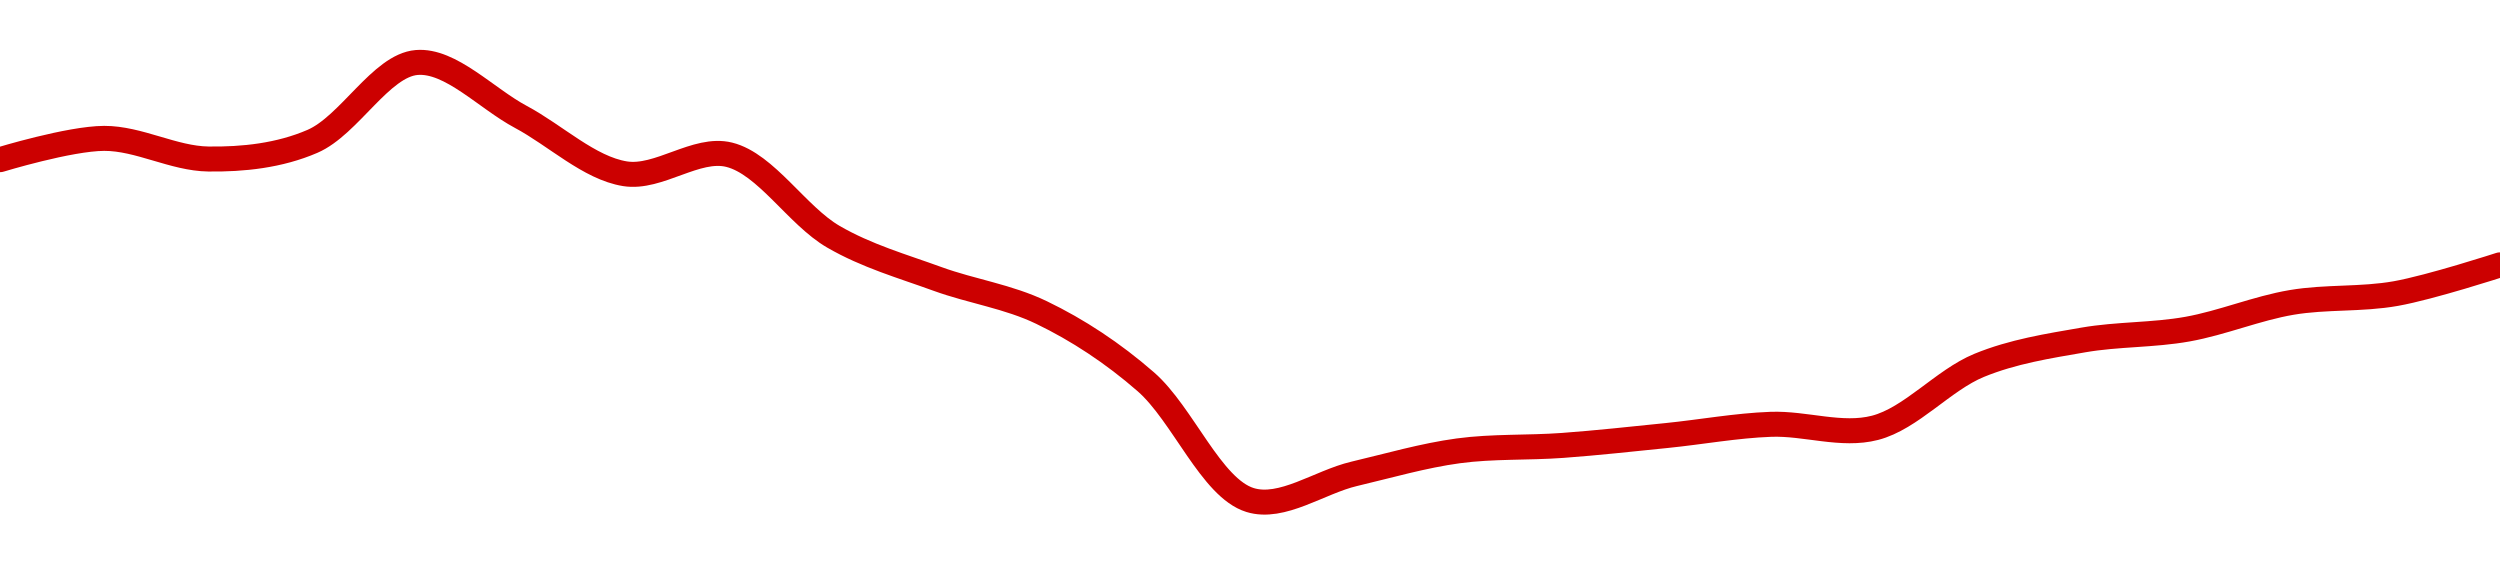<!-- series1d: [104656,104880,104663,104849,105678,105106,104508,104708,103846,103402,103048,102320,101077,101352,101594,101651,101755,101873,101836,102493,102760,102874,103155,103248,103550] -->

<svg width="200" height="45" viewBox="0 0 200 45" xmlns="http://www.w3.org/2000/svg">
  <defs>
    <linearGradient id="grad-area" x1="0" y1="0" x2="0" y2="1">
      <stop offset="0%" stop-color="rgba(255,82,82,.2)" />
      <stop offset="100%" stop-color="rgba(0,0,0,0)" />
    </linearGradient>
  </defs>

  <path d="M0,12.774C0,12.774,5.555,11.079,8.333,11.07C11.11,11.062,13.885,12.683,16.667,12.721C19.441,12.759,22.355,12.45,25,11.306C27.941,10.035,30.478,5.238,33.333,5C36.041,4.774,38.896,7.872,41.667,9.351C44.451,10.838,47.138,13.44,50,13.9C52.703,14.335,55.695,11.725,58.333,12.379C61.285,13.111,63.765,17.252,66.667,18.936C69.339,20.487,72.204,21.297,75,22.314C77.76,23.317,80.642,23.708,83.333,25.007C86.21,26.394,89.032,28.245,91.667,30.544C94.624,33.125,96.901,39.037,100,40C102.559,40.795,105.551,38.565,108.333,37.908C111.106,37.254,113.873,36.446,116.667,36.067C119.429,35.693,122.224,35.837,125,35.634C127.78,35.429,130.556,35.124,133.333,34.842C136.112,34.561,138.885,34.047,141.667,33.945C144.441,33.843,147.321,34.92,150,34.226C152.892,33.478,155.463,30.407,158.333,29.228C161.03,28.121,163.872,27.681,166.667,27.197C169.428,26.719,172.24,26.825,175,26.33C177.796,25.829,180.536,24.667,183.333,24.193C186.092,23.725,188.911,23.978,191.667,23.485C194.468,22.985,200,21.188,200,21.188"
        fill="none"
        stroke="#CC0000"
        stroke-width="2"
        stroke-linejoin="round"
        stroke-linecap="round"
        />
</svg>